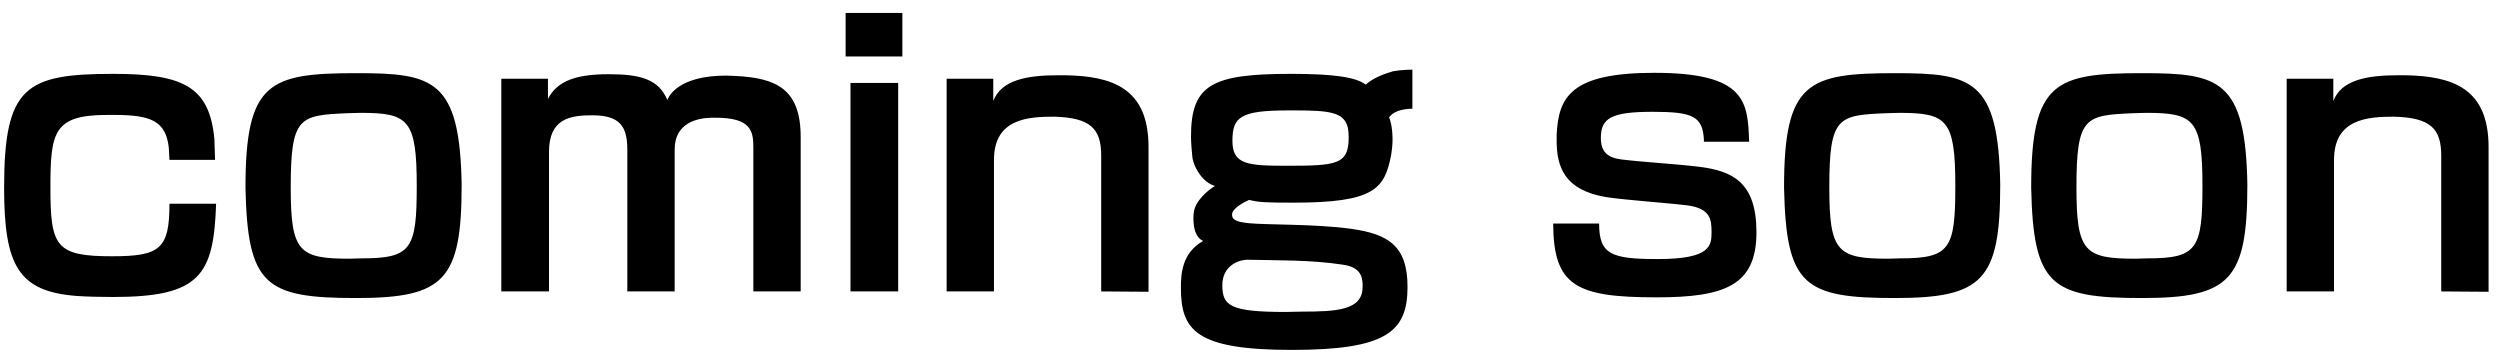 <svg width="158" height="23" viewBox="0 0 158 23" fill="none" xmlns="http://www.w3.org/2000/svg">
<path d="M13.592 10.102H10.71C10.688 9.838 10.688 9.53 10.666 9.31C10.468 7.638 9.522 7.264 7.234 7.264H6.794C3.406 7.264 3.186 8.32 3.186 11.84C3.186 15.58 3.516 16.196 7.08 16.196C10.116 16.196 10.71 15.734 10.71 12.874H13.658C13.504 17.384 12.668 18.77 7.146 18.77C6.244 18.77 5.474 18.748 4.836 18.704C1.162 18.418 0.26 16.79 0.26 11.862C0.26 5.46 1.624 4.668 7.168 4.668C11.59 4.668 13.24 5.482 13.548 8.782C13.57 9.134 13.57 9.706 13.592 10.102ZM15.514 11.862C15.514 5.174 17.01 4.624 22.554 4.624C27.372 4.624 29.066 5.02 29.176 11.664C29.176 17.714 28.076 18.836 22.51 18.836C16.746 18.836 15.646 18.022 15.514 11.862ZM22.862 16.328C26.008 16.328 26.338 15.734 26.338 11.752C26.338 7.55 25.81 7.132 22.774 7.132C22.51 7.132 22.246 7.154 21.982 7.154C18.924 7.286 18.374 7.352 18.374 11.84C18.374 15.91 18.88 16.35 22.092 16.35C22.334 16.35 22.598 16.328 22.862 16.328ZM50.603 18.418H47.611V9.31C47.611 8.276 47.457 7.44 45.235 7.44H44.949C44.091 7.462 42.639 7.748 42.639 9.442V18.418H39.647V9.464C39.647 7.99 39.185 7.286 37.425 7.286C36.017 7.286 34.697 7.506 34.697 9.596V18.418H31.683V4.976H34.631V6.252C35.225 5.086 36.457 4.69 38.481 4.69C40.505 4.69 41.627 5.02 42.177 6.318C42.265 6.076 42.881 4.778 45.895 4.778C46.093 4.778 46.291 4.8 46.489 4.8C48.997 4.932 50.603 5.57 50.603 8.65V18.418ZM57.029 3.568H53.443V0.818H57.029V3.568ZM56.765 18.418H53.751V5.24H56.765V18.418ZM72.587 18.44L69.595 18.418V9.838C69.595 8.122 68.913 7.44 66.625 7.374C64.953 7.374 62.819 7.506 62.819 10.102V18.418H59.827V4.976H62.775V6.384C63.281 5.042 64.931 4.756 66.867 4.756H67.285C70.299 4.8 72.587 5.57 72.587 9.288V18.44ZM89.263 4.404V6.868C88.581 6.89 88.053 7.044 87.789 7.418C87.855 7.528 88.009 8.056 88.009 8.826C88.009 9.178 87.965 9.508 87.921 9.794C87.503 11.928 86.887 12.808 81.739 12.808C80.001 12.808 79.517 12.786 78.945 12.632C78.593 12.786 77.867 13.182 77.867 13.556C77.867 13.6 77.867 13.666 77.889 13.71C77.977 13.996 78.527 14.062 78.923 14.106C79.979 14.216 83.125 14.15 85.369 14.458C87.723 14.788 88.955 15.514 88.955 18.132C88.955 20.948 87.657 22.114 81.651 22.114C75.579 22.114 74.633 20.882 74.633 18.176C74.633 17.318 74.699 15.976 76.041 15.228C75.843 15.14 75.425 14.876 75.425 13.798C75.425 13.688 75.425 13.556 75.447 13.446C75.513 12.676 76.437 11.95 76.789 11.752C76.063 11.554 75.469 10.674 75.359 9.948C75.315 9.552 75.271 8.958 75.271 8.628C75.271 5.328 76.613 4.668 81.607 4.668C84.357 4.668 85.721 4.888 86.315 5.35C86.689 4.998 87.327 4.712 87.943 4.536C88.075 4.47 88.801 4.404 89.153 4.404H89.263ZM81.871 6.978H81.431C78.373 6.978 77.889 7.396 77.889 8.914C77.889 10.41 78.879 10.476 81.343 10.476C84.511 10.476 85.237 10.388 85.237 8.672C85.237 8.43 85.215 8.21 85.171 8.012C84.907 7.11 84.071 6.978 81.871 6.978ZM86.117 18.132V18.066C86.117 17.538 86.029 16.878 84.841 16.724C82.861 16.416 80.639 16.46 78.857 16.416H78.813C78.329 16.416 77.251 16.768 77.251 18.022C77.251 19.32 77.735 19.716 81.255 19.716C81.585 19.716 81.937 19.694 82.267 19.694C84.489 19.694 86.117 19.606 86.117 18.132ZM110.546 8.958H107.686V8.804C107.598 7.352 106.982 7.066 104.452 7.066C101.834 7.066 101.174 7.462 101.174 8.716C101.174 9.596 101.592 9.97 102.494 10.08C103.704 10.234 105.992 10.366 107.4 10.542C109.49 10.806 111.008 11.51 111.008 14.678C111.008 18.044 109.006 18.792 104.694 18.792C99.59 18.792 98.182 18.066 98.16 14.128H101.064C101.064 16.086 101.834 16.372 104.782 16.372C108.148 16.372 108.17 15.514 108.17 14.634C108.17 13.864 108.082 13.182 106.674 12.984C105.244 12.808 102.802 12.654 101.504 12.456C98.886 12.016 98.38 10.564 98.38 8.892V8.54C98.49 6.098 99.304 4.602 104.562 4.602C110.37 4.602 110.458 6.45 110.546 8.958ZM112.752 11.862C112.752 5.174 114.248 4.624 119.792 4.624C124.61 4.624 126.304 5.02 126.414 11.664C126.414 17.714 125.314 18.836 119.748 18.836C113.984 18.836 112.884 18.022 112.752 11.862ZM120.1 16.328C123.246 16.328 123.576 15.734 123.576 11.752C123.576 7.55 123.048 7.132 120.012 7.132C119.748 7.132 119.484 7.154 119.22 7.154C116.162 7.286 115.612 7.352 115.612 11.84C115.612 15.91 116.118 16.35 119.33 16.35C119.572 16.35 119.836 16.328 120.1 16.328ZM128.371 11.862C128.371 5.174 129.867 4.624 135.411 4.624C140.229 4.624 141.923 5.02 142.033 11.664C142.033 17.714 140.933 18.836 135.367 18.836C129.603 18.836 128.503 18.022 128.371 11.862ZM135.719 16.328C138.865 16.328 139.195 15.734 139.195 11.752C139.195 7.55 138.667 7.132 135.631 7.132C135.367 7.132 135.103 7.154 134.839 7.154C131.781 7.286 131.231 7.352 131.231 11.84C131.231 15.91 131.737 16.35 134.949 16.35C135.191 16.35 135.455 16.328 135.719 16.328ZM157.278 18.44L154.286 18.418V9.838C154.286 8.122 153.604 7.44 151.316 7.374C149.644 7.374 147.51 7.506 147.51 10.102V18.418H144.518V4.976H147.466V6.384C147.972 5.042 149.622 4.756 151.558 4.756H151.976C154.99 4.8 157.278 5.57 157.278 9.288V18.44Z" fill="black"/>
</svg>
